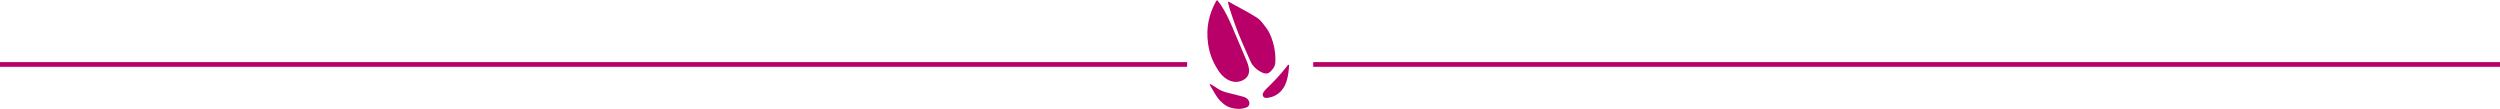 <?xml version="1.0" encoding="utf-8"?>
<!-- Generator: Adobe Illustrator 26.0.0, SVG Export Plug-In . SVG Version: 6.00 Build 0)  -->
<svg version="1.1" id="Calque_1" xmlns="http://www.w3.org/2000/svg" xmlns:xlink="http://www.w3.org/1999/xlink" x="0px" y="0px"
	 viewBox="0 0 799 34.9" style="enable-background:new 0 0 799 34.9;" xml:space="preserve">
<style type="text/css">
	.st0{fill:none;stroke:#B80068;stroke-width:1.5;stroke-miterlimit:10;}
	.st1{fill:#B80068;}
</style>
<line class="st0" x1="0" y1="20.6" x2="379.4" y2="20.6"/>
<line class="st0" x1="419.7" y1="20.6" x2="799" y2="20.6"/>
<g>
	<path class="st1" d="M389,0c0.4,0.6,0.9,1.1,1.2,1.6c1.4,2.1,2.5,4.4,3.5,6.7c1.6,3.7,3.1,7.4,4.7,11.1c0.4,0.9,0.7,1.9,0.8,2.9
		c0.1,1.5-0.6,2.6-1.9,3.3c-1.8,0.9-3.5,0.7-5.2-0.3c-1.3-0.8-2.2-1.9-3-3.2c-1.6-2.5-2.6-5.2-3-8.2c-0.7-4.8,0.2-9.3,2.6-13.6
		C388.8,0.3,388.9,0.2,389,0z"/>
	<path class="st1" d="M392.5,0.5c0.3,0.1,0.6,0.2,0.8,0.4c1.8,1,3.7,2,5.5,3c1,0.6,2,1.2,3,1.8c1.3,0.9,2.2,2.3,3.1,3.5
		c1.2,1.7,1.8,3.7,2.3,5.7c0.3,1.6,0.5,3.2,0.4,4.8c0,1.4-0.7,2.4-1.7,3.3c-0.8,0.7-1.7,0.6-2.7,0.1c-1.6-0.8-2.9-2-3.6-3.6
		c-0.8-1.9-1.7-3.8-2.5-5.7c-1.6-3.6-2.9-7.3-4.1-11c-0.2-0.6-0.3-1.3-0.5-1.9C392.5,0.8,392.5,0.7,392.5,0.5z"/>
	<path class="st1" d="M386.6,26.8c0.2,0.1,0.3,0.1,0.5,0.2c0.8,0.5,1.5,0.9,2.2,1.4c1.4,0.9,2.9,1.2,4.5,1.6
		c1.2,0.3,2.3,0.6,3.5,0.9c0.7,0.2,1.3,0.5,1.7,1.1c0.6,1,0.3,2.1-0.8,2.4c-0.7,0.2-1.4,0.4-2.1,0.4c-2,0-3.9-0.5-5.4-1.9
		c-1.1-0.9-1.9-2.1-2.6-3.3c-0.4-0.7-0.9-1.5-1.3-2.2c-0.1-0.2-0.1-0.4-0.2-0.6C386.5,26.9,386.6,26.9,386.6,26.8z"/>
	<path class="st1" d="M404.9,31.3c-0.5,0-0.9,0-1.2-0.5c-0.3-0.5-0.1-0.9,0.1-1.3c0.2-0.3,0.4-0.6,0.7-0.9c2.4-2.3,4.7-4.7,6.7-7.3
		c0.1-0.2,0.3-0.3,0.4-0.5c0.1-0.1,0.2-0.1,0.3-0.1c0.1,0,0.1,0.2,0.1,0.3c-0.1,0.7-0.1,1.4-0.2,2.1c-0.2,1.4-0.5,2.8-1.1,4.1
		C409.5,29.6,407.6,31,404.9,31.3z"/>
</g>
</svg>
